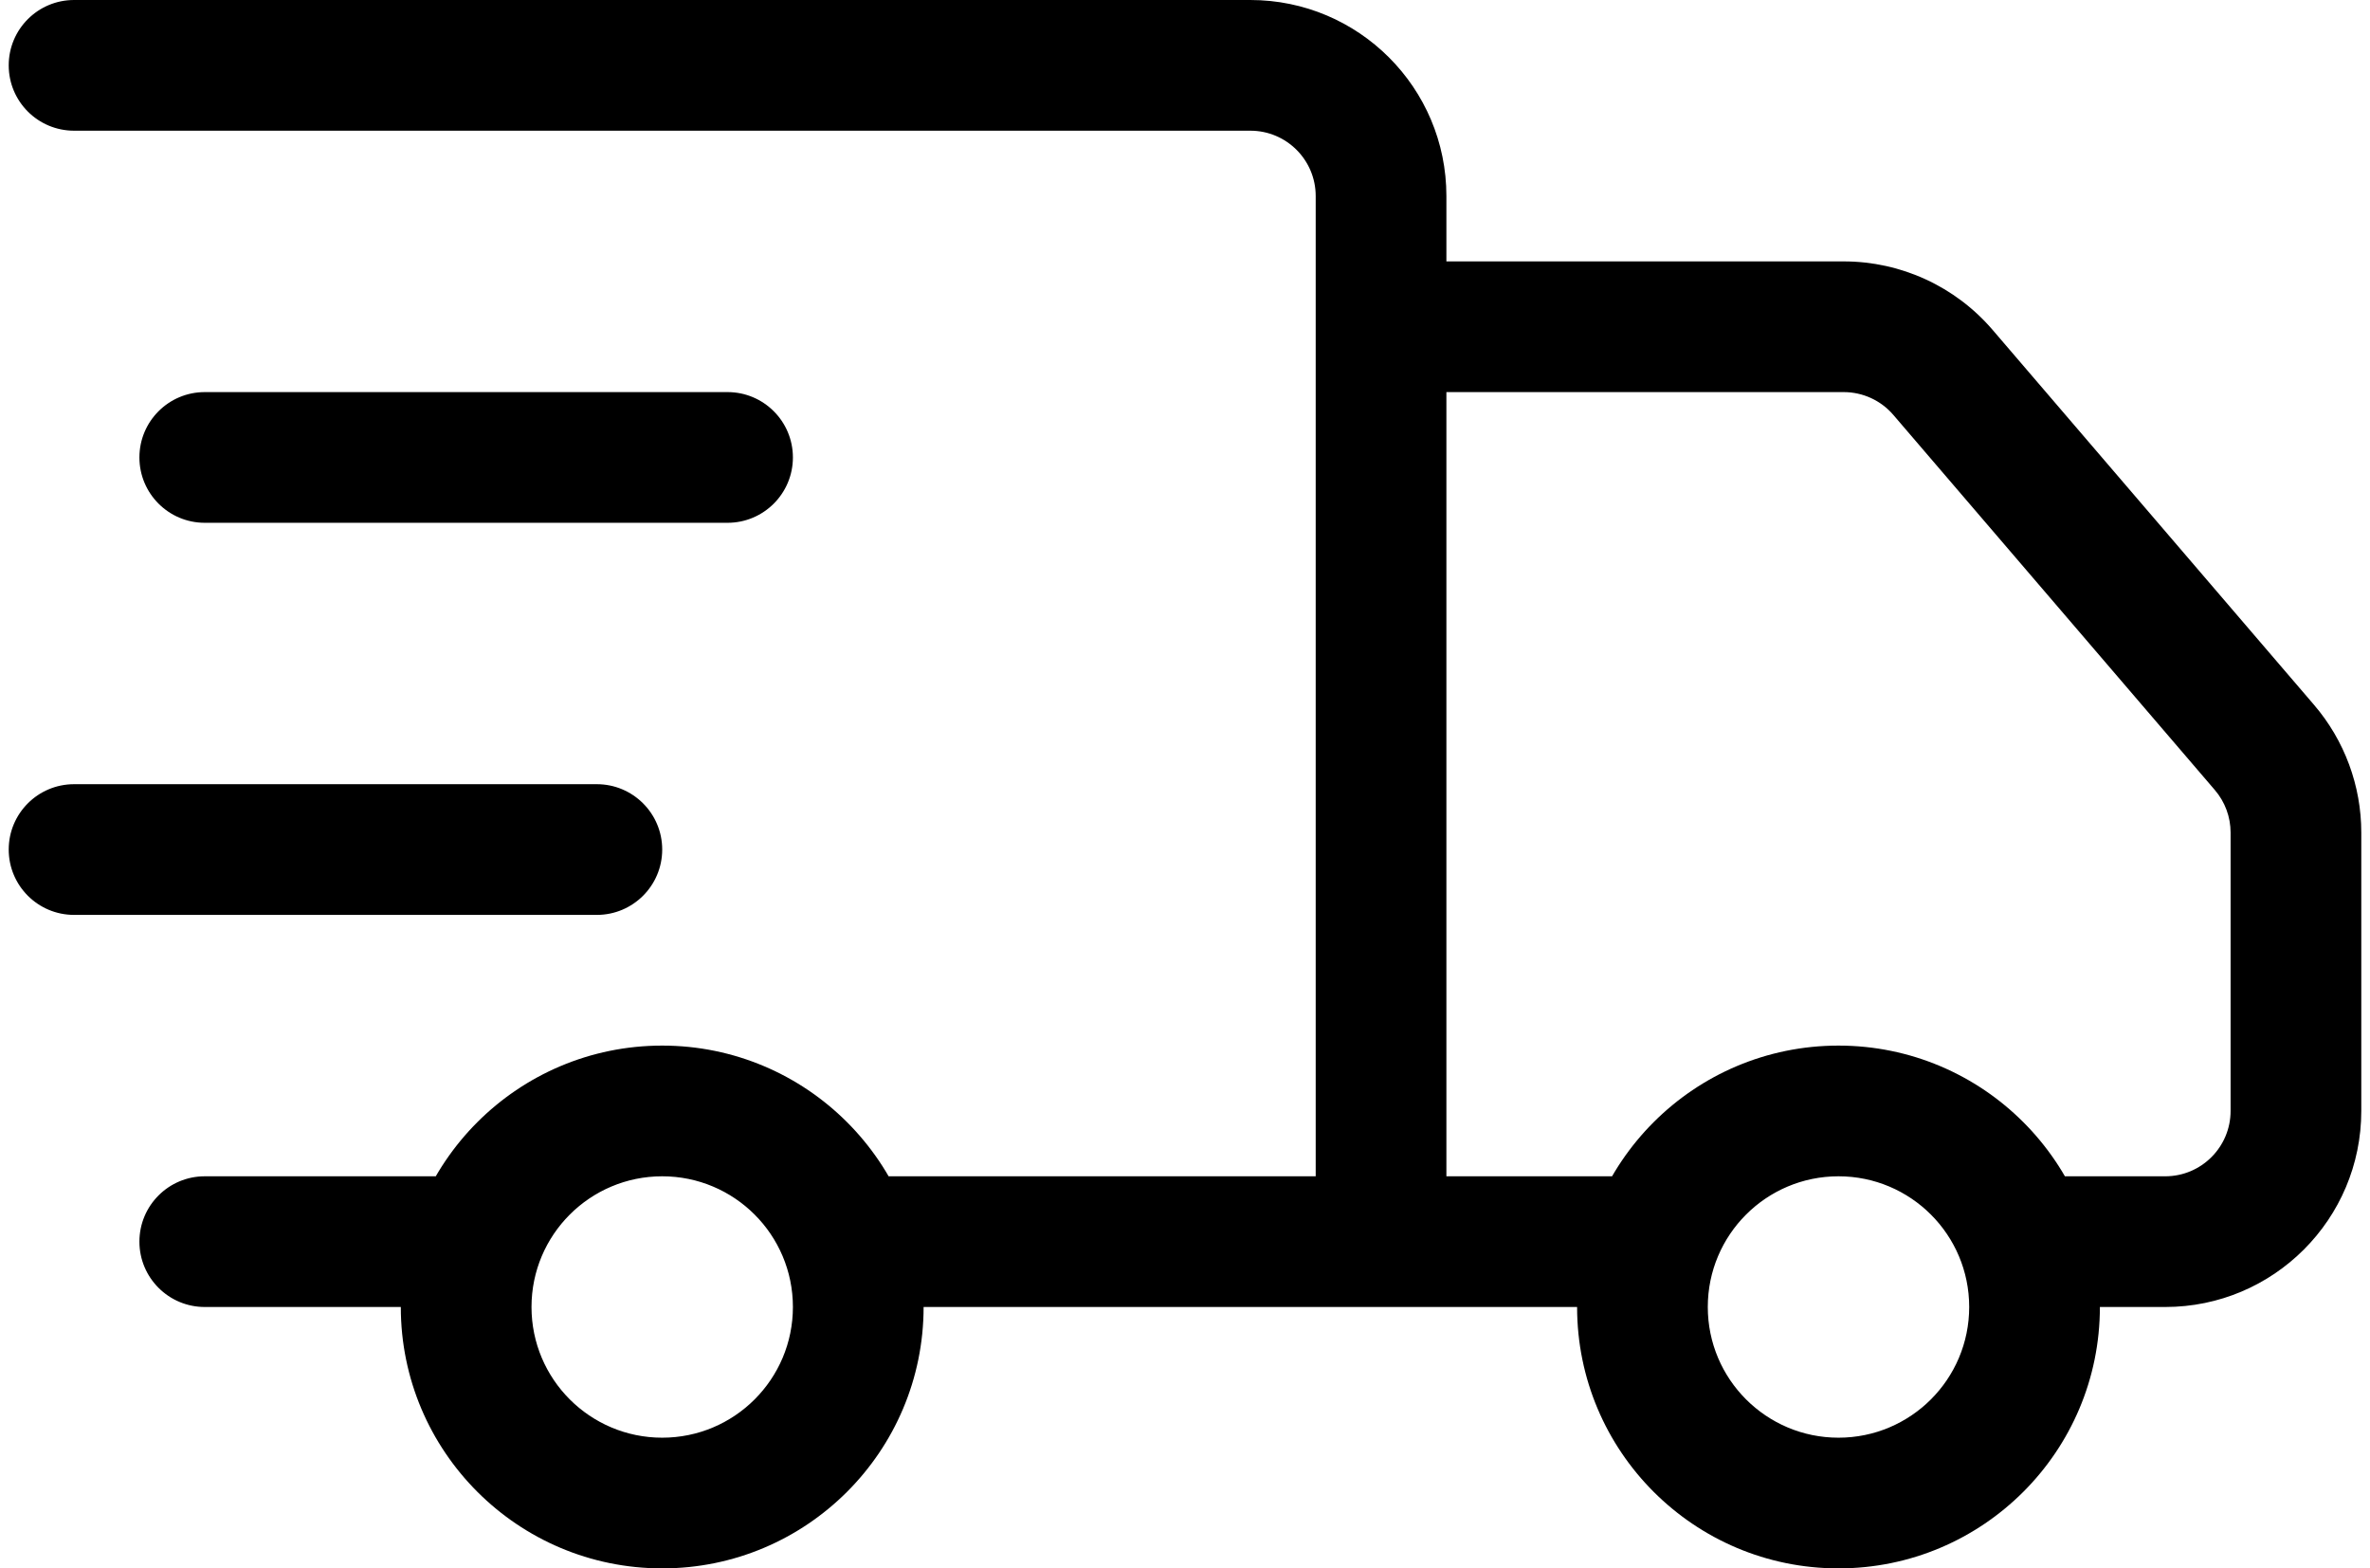 <svg width="68" height="45" viewBox="0 0 68 45" fill="none" xmlns="http://www.w3.org/2000/svg">
<path d="M2.125 0C1.089 0 0.25 0.839 0.25 1.875C0.25 2.911 1.089 3.75 2.125 3.75V0ZM24.625 33.75C23.59 33.75 22.75 34.59 22.75 35.625C22.75 36.66 23.59 37.5 24.625 37.5V33.75ZM13.375 37.5C14.411 37.5 15.25 36.66 15.25 35.625C15.25 34.59 14.411 33.75 13.375 33.75V37.5ZM5.875 33.75C4.839 33.75 4 34.59 4 35.625C4 36.66 4.839 37.5 5.875 37.5V33.75ZM39.625 9.375V7.5H37.75V9.375H39.625ZM55.747 10.684L57.171 9.464L55.747 10.684ZM64.972 21.447L63.548 22.667L64.972 21.447ZM58.375 33.75C57.34 33.75 56.5 34.59 56.5 35.625C56.5 36.66 57.34 37.5 58.375 37.5V33.75ZM47.125 37.5C48.16 37.5 49 36.66 49 35.625C49 34.59 48.16 33.75 47.125 33.75V37.5ZM17.125 26.25C18.16 26.25 19 25.41 19 24.375C19 23.34 18.16 22.5 17.125 22.5V26.25ZM2.125 22.5C1.089 22.5 0.25 23.34 0.25 24.375C0.25 25.41 1.089 26.25 2.125 26.25V22.5ZM20.875 15C21.91 15 22.75 14.16 22.75 13.125C22.75 12.089 21.91 11.25 20.875 11.25V15ZM5.875 11.25C4.839 11.25 4 12.089 4 13.125C4 14.16 4.839 15 5.875 15V11.25ZM2.125 3.75H35.875V0H2.125V3.75ZM37.75 5.625V35.625H41.5V5.625H37.75ZM39.625 33.75H24.625V37.5H39.625V33.75ZM13.375 33.75H5.875V37.5H13.375V33.75ZM35.875 3.75C36.91 3.75 37.75 4.589 37.75 5.625H41.5C41.5 2.518 38.981 0 35.875 0V3.75ZM39.625 11.25H52.9V7.5H39.625V11.25ZM41.5 35.625V9.375H37.75V35.625H41.5ZM54.324 11.905L63.548 22.667L66.396 20.226L57.171 9.464L54.324 11.905ZM64 23.887V31.875H67.75V23.887H64ZM62.125 33.75H58.375V37.5H62.125V33.75ZM47.125 33.75H39.625V37.5H47.125V33.75ZM63.548 22.667C63.84 23.007 64 23.44 64 23.887H67.75C67.75 22.545 67.27 21.246 66.396 20.226L63.548 22.667ZM64 31.875C64 32.91 63.16 33.75 62.125 33.75V37.5C65.231 37.5 67.75 34.981 67.75 31.875H64ZM52.9 11.25C53.447 11.25 53.968 11.489 54.324 11.905L57.171 9.464C56.102 8.218 54.542 7.5 52.9 7.5V11.25ZM52.75 41.25C50.679 41.25 49 39.571 49 37.5H45.25C45.25 41.642 48.608 45 52.75 45V41.25ZM49 37.5C49 35.429 50.679 33.75 52.75 33.75V30C48.608 30 45.25 33.358 45.25 37.5H49ZM52.75 33.75C54.821 33.75 56.5 35.429 56.5 37.5H60.25C60.25 33.358 56.892 30 52.75 30V33.75ZM56.5 37.5C56.5 39.571 54.821 41.25 52.75 41.25V45C56.892 45 60.25 41.642 60.25 37.5H56.5ZM19 41.25C16.929 41.25 15.25 39.571 15.25 37.5H11.5C11.5 41.642 14.858 45 19 45V41.25ZM15.25 37.5C15.25 35.429 16.929 33.75 19 33.75V30C14.858 30 11.5 33.358 11.5 37.5H15.25ZM19 33.75C21.071 33.75 22.75 35.429 22.75 37.5H26.5C26.5 33.358 23.142 30 19 30V33.75ZM22.75 37.5C22.75 39.571 21.071 41.25 19 41.25V45C23.142 45 26.5 41.642 26.5 37.5H22.75ZM17.125 22.5H2.125V26.25H17.125V22.5ZM20.875 11.25H5.875V15H20.875V11.25Z" fill="black"/>
</svg>
